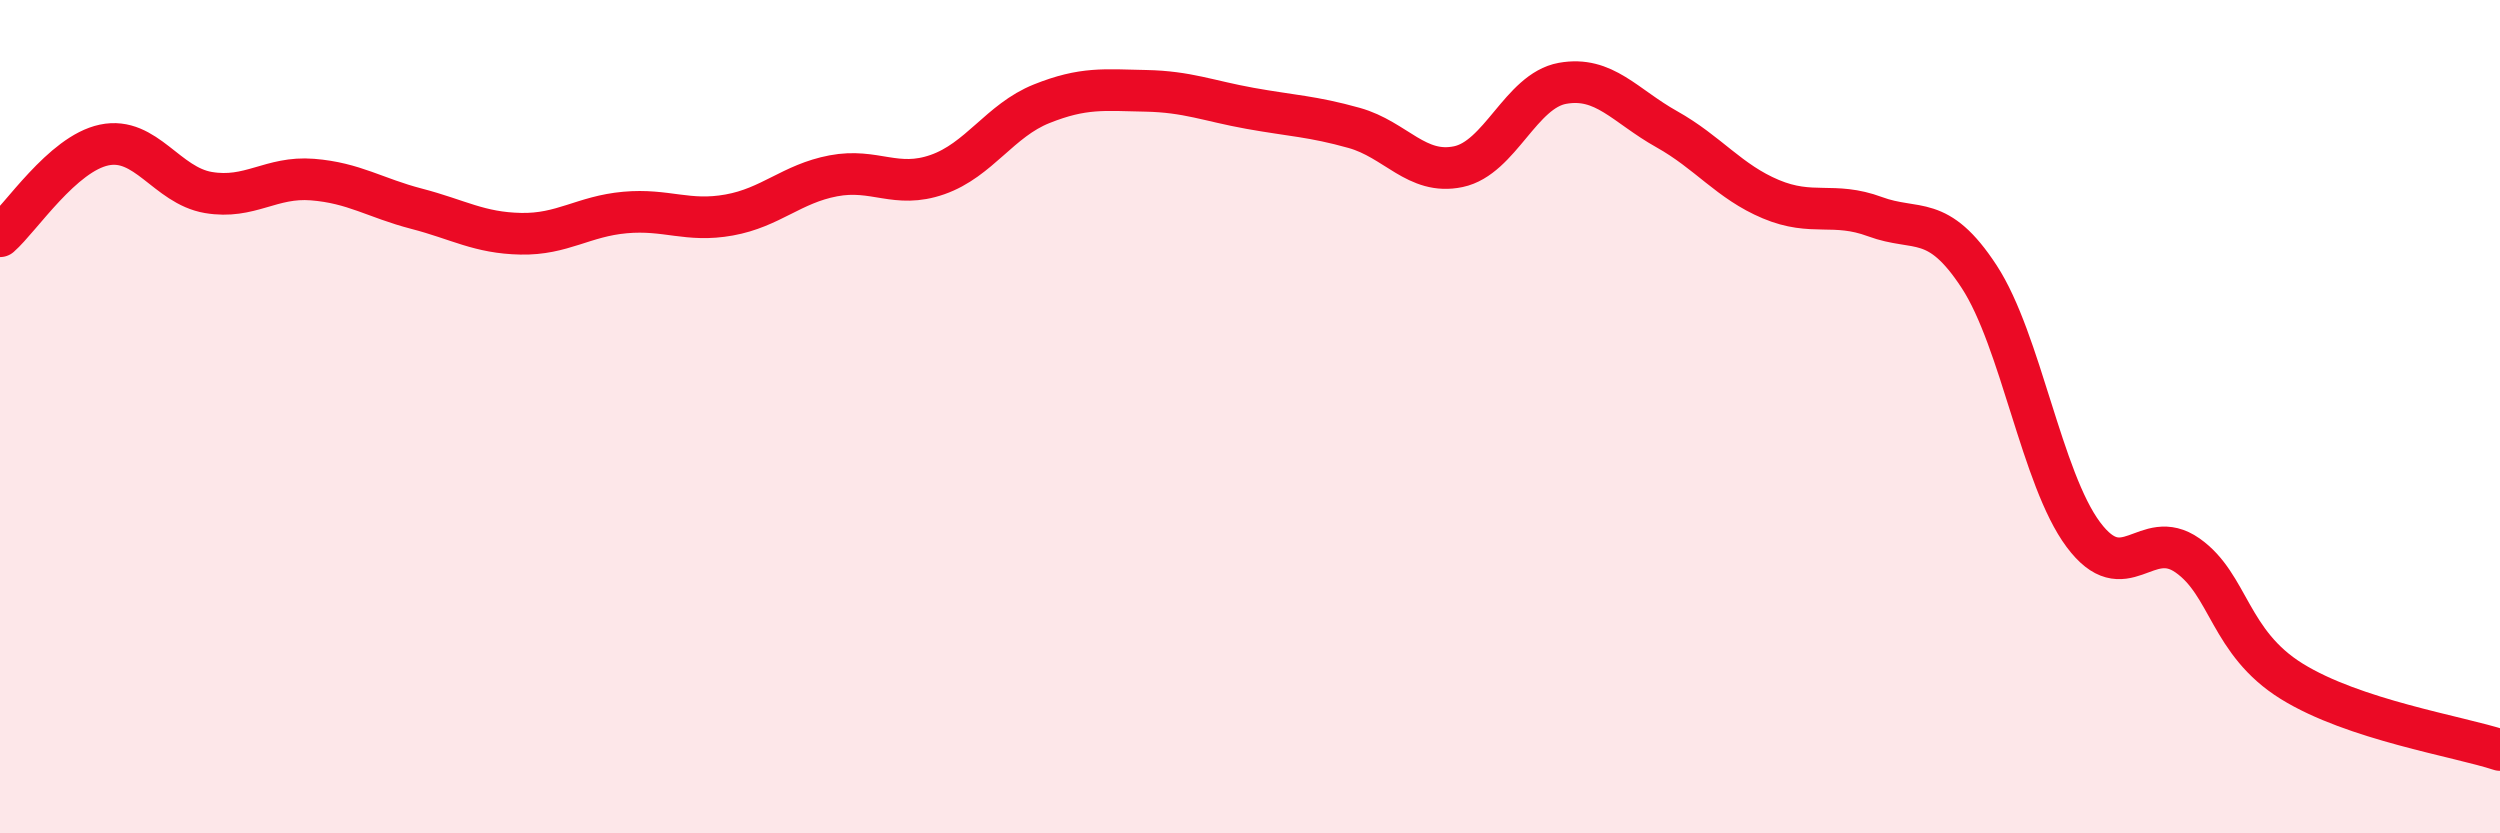 
    <svg width="60" height="20" viewBox="0 0 60 20" xmlns="http://www.w3.org/2000/svg">
      <path
        d="M 0,5.67 C 0.5,5.23 1.5,3.69 2.5,3.48 C 3.5,3.27 4,4.45 5,4.62 C 6,4.79 6.5,4.23 7.5,4.31 C 8.5,4.39 9,4.75 10,5.01 C 11,5.27 11.5,5.59 12.5,5.61 C 13.5,5.63 14,5.19 15,5.1 C 16,5.01 16.5,5.34 17.5,5.16 C 18.5,4.98 19,4.41 20,4.22 C 21,4.03 21.5,4.54 22.5,4.19 C 23.5,3.84 24,2.89 25,2.49 C 26,2.09 26.5,2.16 27.5,2.18 C 28.5,2.2 29,2.42 30,2.6 C 31,2.78 31.5,2.79 32.5,3.07 C 33.5,3.35 34,4.21 35,4 C 36,3.79 36.5,2.18 37.5,2 C 38.5,1.82 39,2.54 40,3.1 C 41,3.66 41.5,4.36 42.5,4.78 C 43.5,5.2 44,4.83 45,5.2 C 46,5.57 46.5,5.11 47.5,6.64 C 48.5,8.17 49,11.49 50,12.83 C 51,14.17 51.5,12.63 52.5,13.33 C 53.5,14.03 53.5,15.42 55,16.35 C 56.5,17.28 59,17.67 60,18L60 20L0 20Z"
        fill="#EB0A25"
        opacity="0.1"
        stroke-linecap="round"
        stroke-linejoin="round"
      />
      <path
        d="M 0,5.67 C 0.5,5.23 1.5,3.69 2.5,3.48 C 3.5,3.27 4,4.45 5,4.62 C 6,4.79 6.5,4.23 7.5,4.31 C 8.5,4.39 9,4.75 10,5.01 C 11,5.27 11.5,5.59 12.5,5.61 C 13.5,5.63 14,5.19 15,5.1 C 16,5.01 16.5,5.34 17.5,5.16 C 18.5,4.98 19,4.41 20,4.22 C 21,4.03 21.5,4.54 22.5,4.19 C 23.5,3.84 24,2.89 25,2.49 C 26,2.09 26.5,2.16 27.5,2.18 C 28.5,2.2 29,2.42 30,2.6 C 31,2.78 31.5,2.79 32.5,3.07 C 33.5,3.35 34,4.21 35,4 C 36,3.79 36.5,2.18 37.5,2 C 38.5,1.82 39,2.54 40,3.1 C 41,3.66 41.5,4.36 42.5,4.78 C 43.5,5.2 44,4.83 45,5.2 C 46,5.57 46.5,5.11 47.5,6.64 C 48.5,8.17 49,11.49 50,12.83 C 51,14.17 51.5,12.63 52.5,13.33 C 53.5,14.03 53.5,15.42 55,16.35 C 56.5,17.28 59,17.67 60,18"
        stroke="#EB0A25"
        stroke-width="1"
        fill="none"
        stroke-linecap="round"
        stroke-linejoin="round"
      />
    </svg>
  